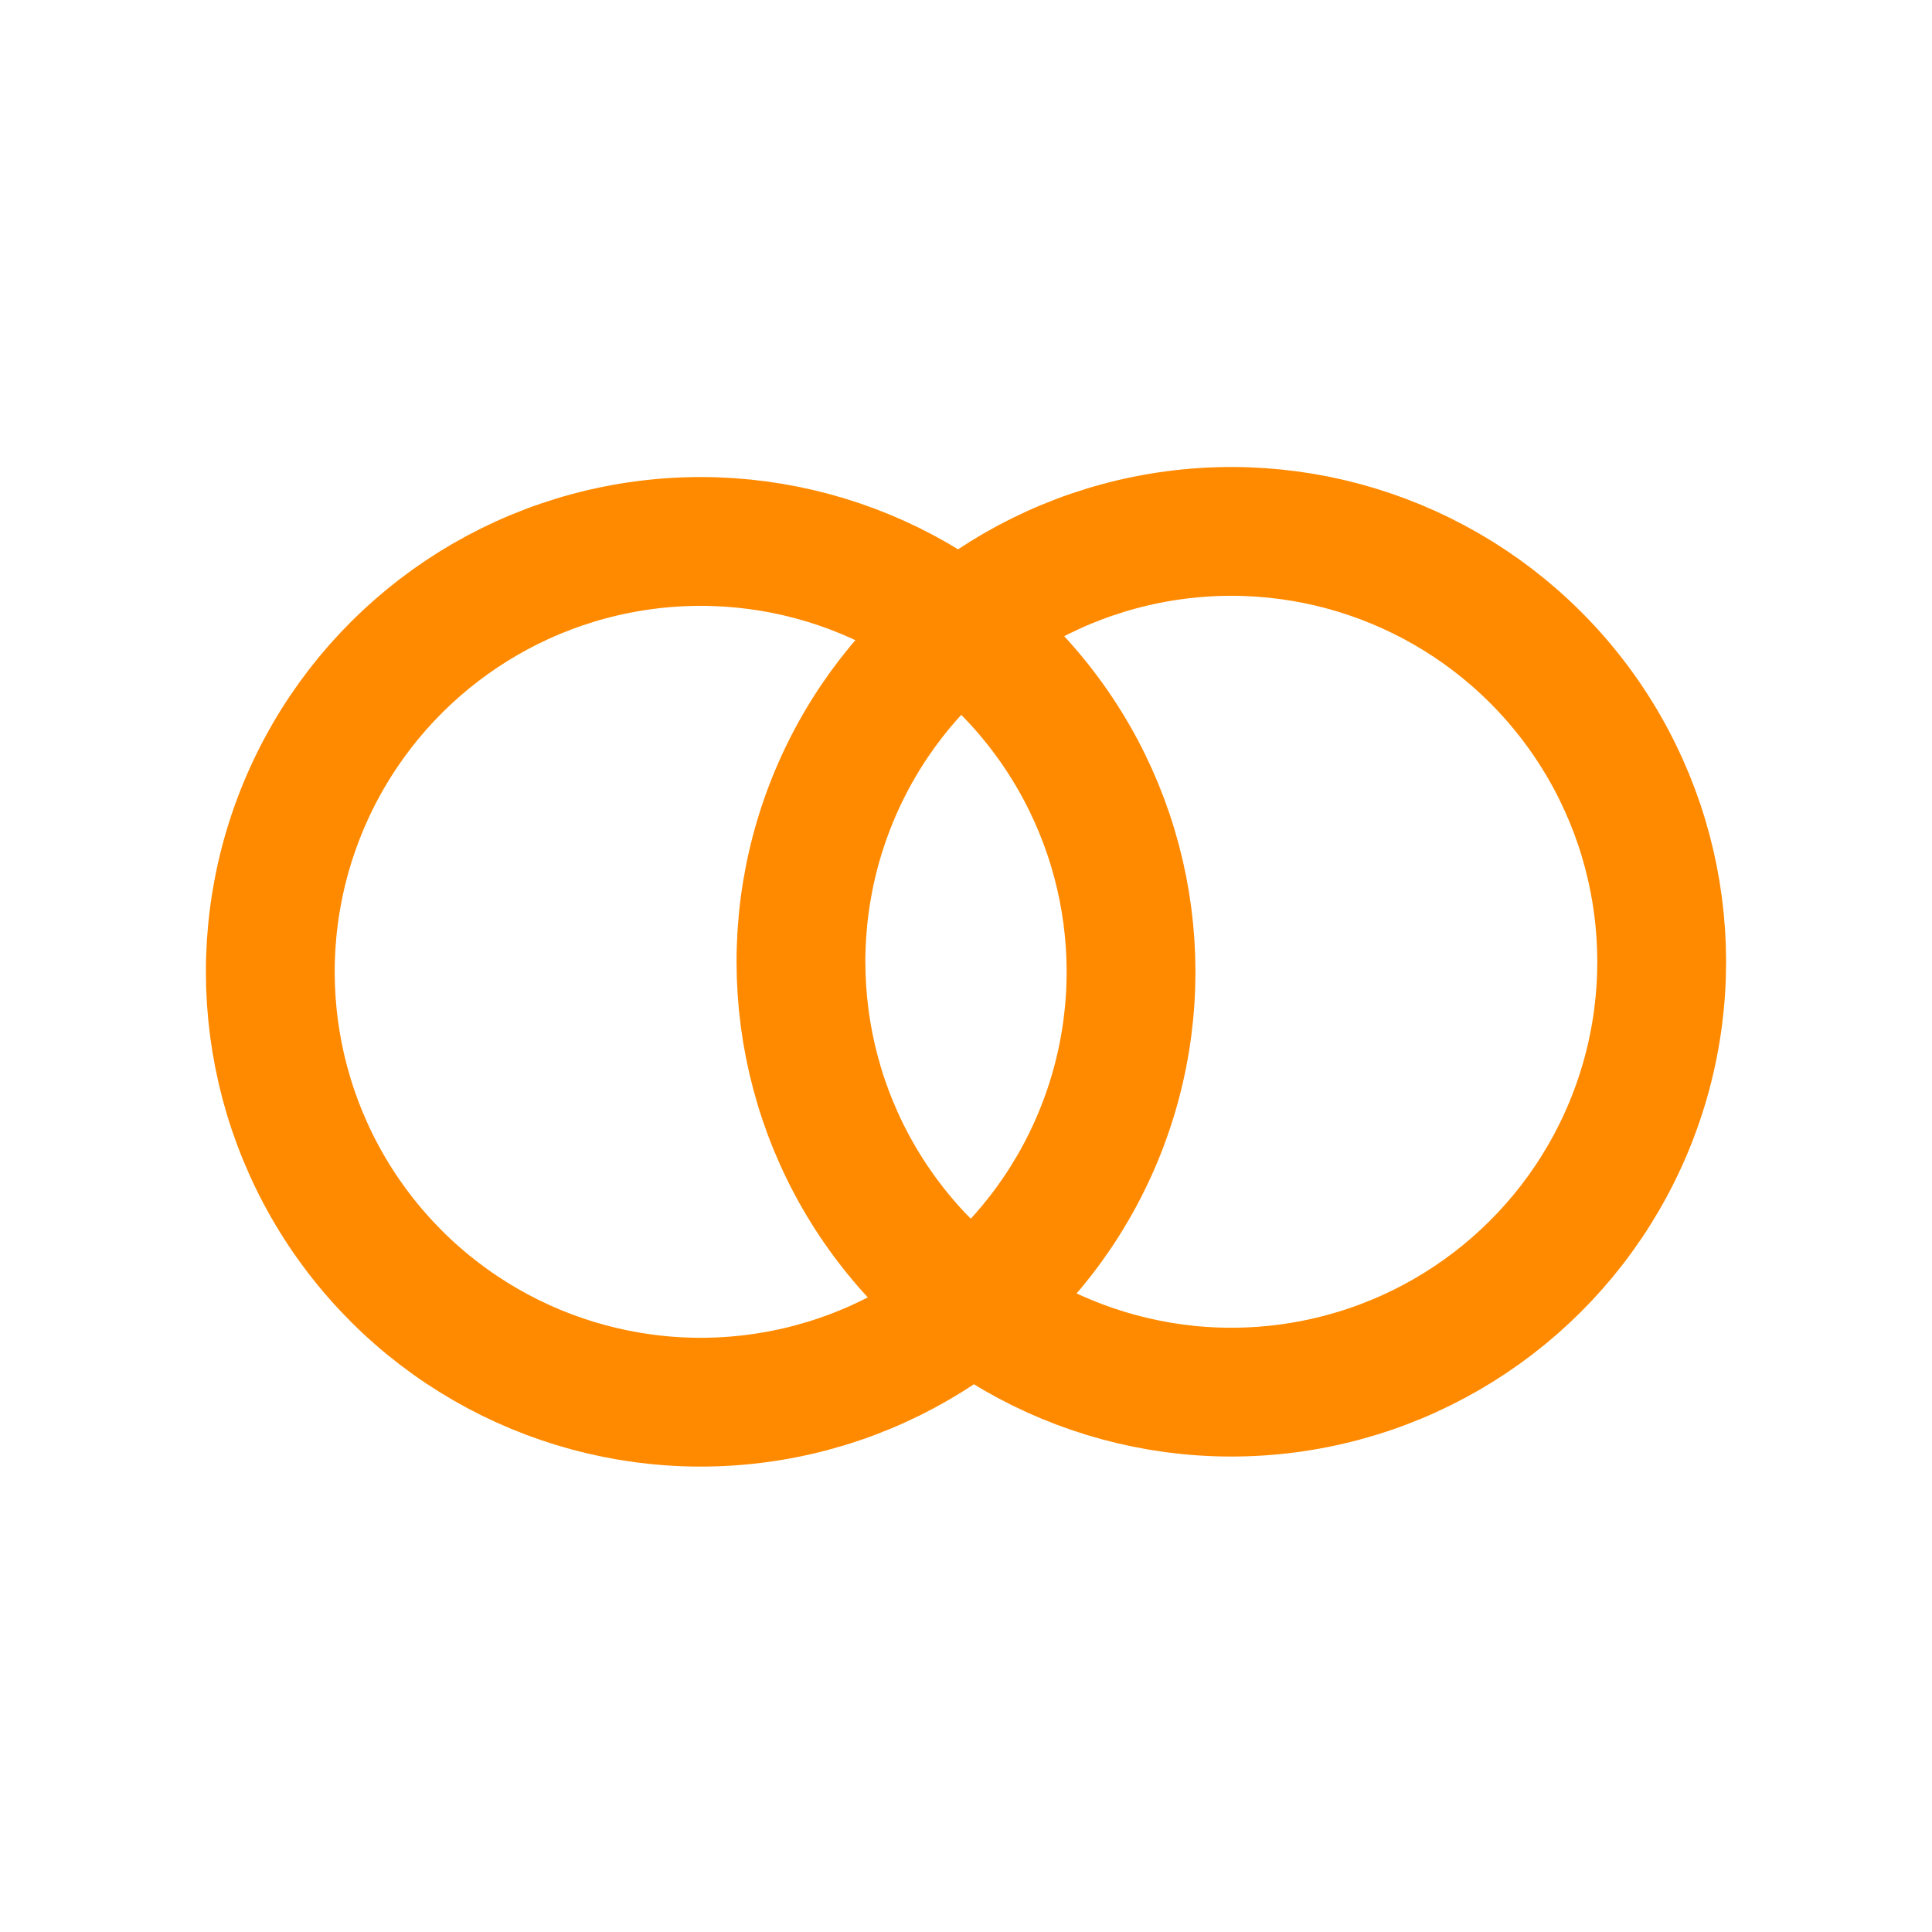 <?xml version="1.0" encoding="UTF-8"?> <svg xmlns="http://www.w3.org/2000/svg" width="90" height="90" viewBox="0 0 90 90" fill="none"> <circle cx="32.64" cy="45.271" r="20.048" transform="rotate(-37.47 32.64 45.271)" stroke="#FF8A00" stroke-width="6"></circle> <circle cx="57.36" cy="44.803" r="20.048" transform="rotate(-37.47 57.36 44.803)" stroke="#FF8A00" stroke-width="6"></circle> </svg> 